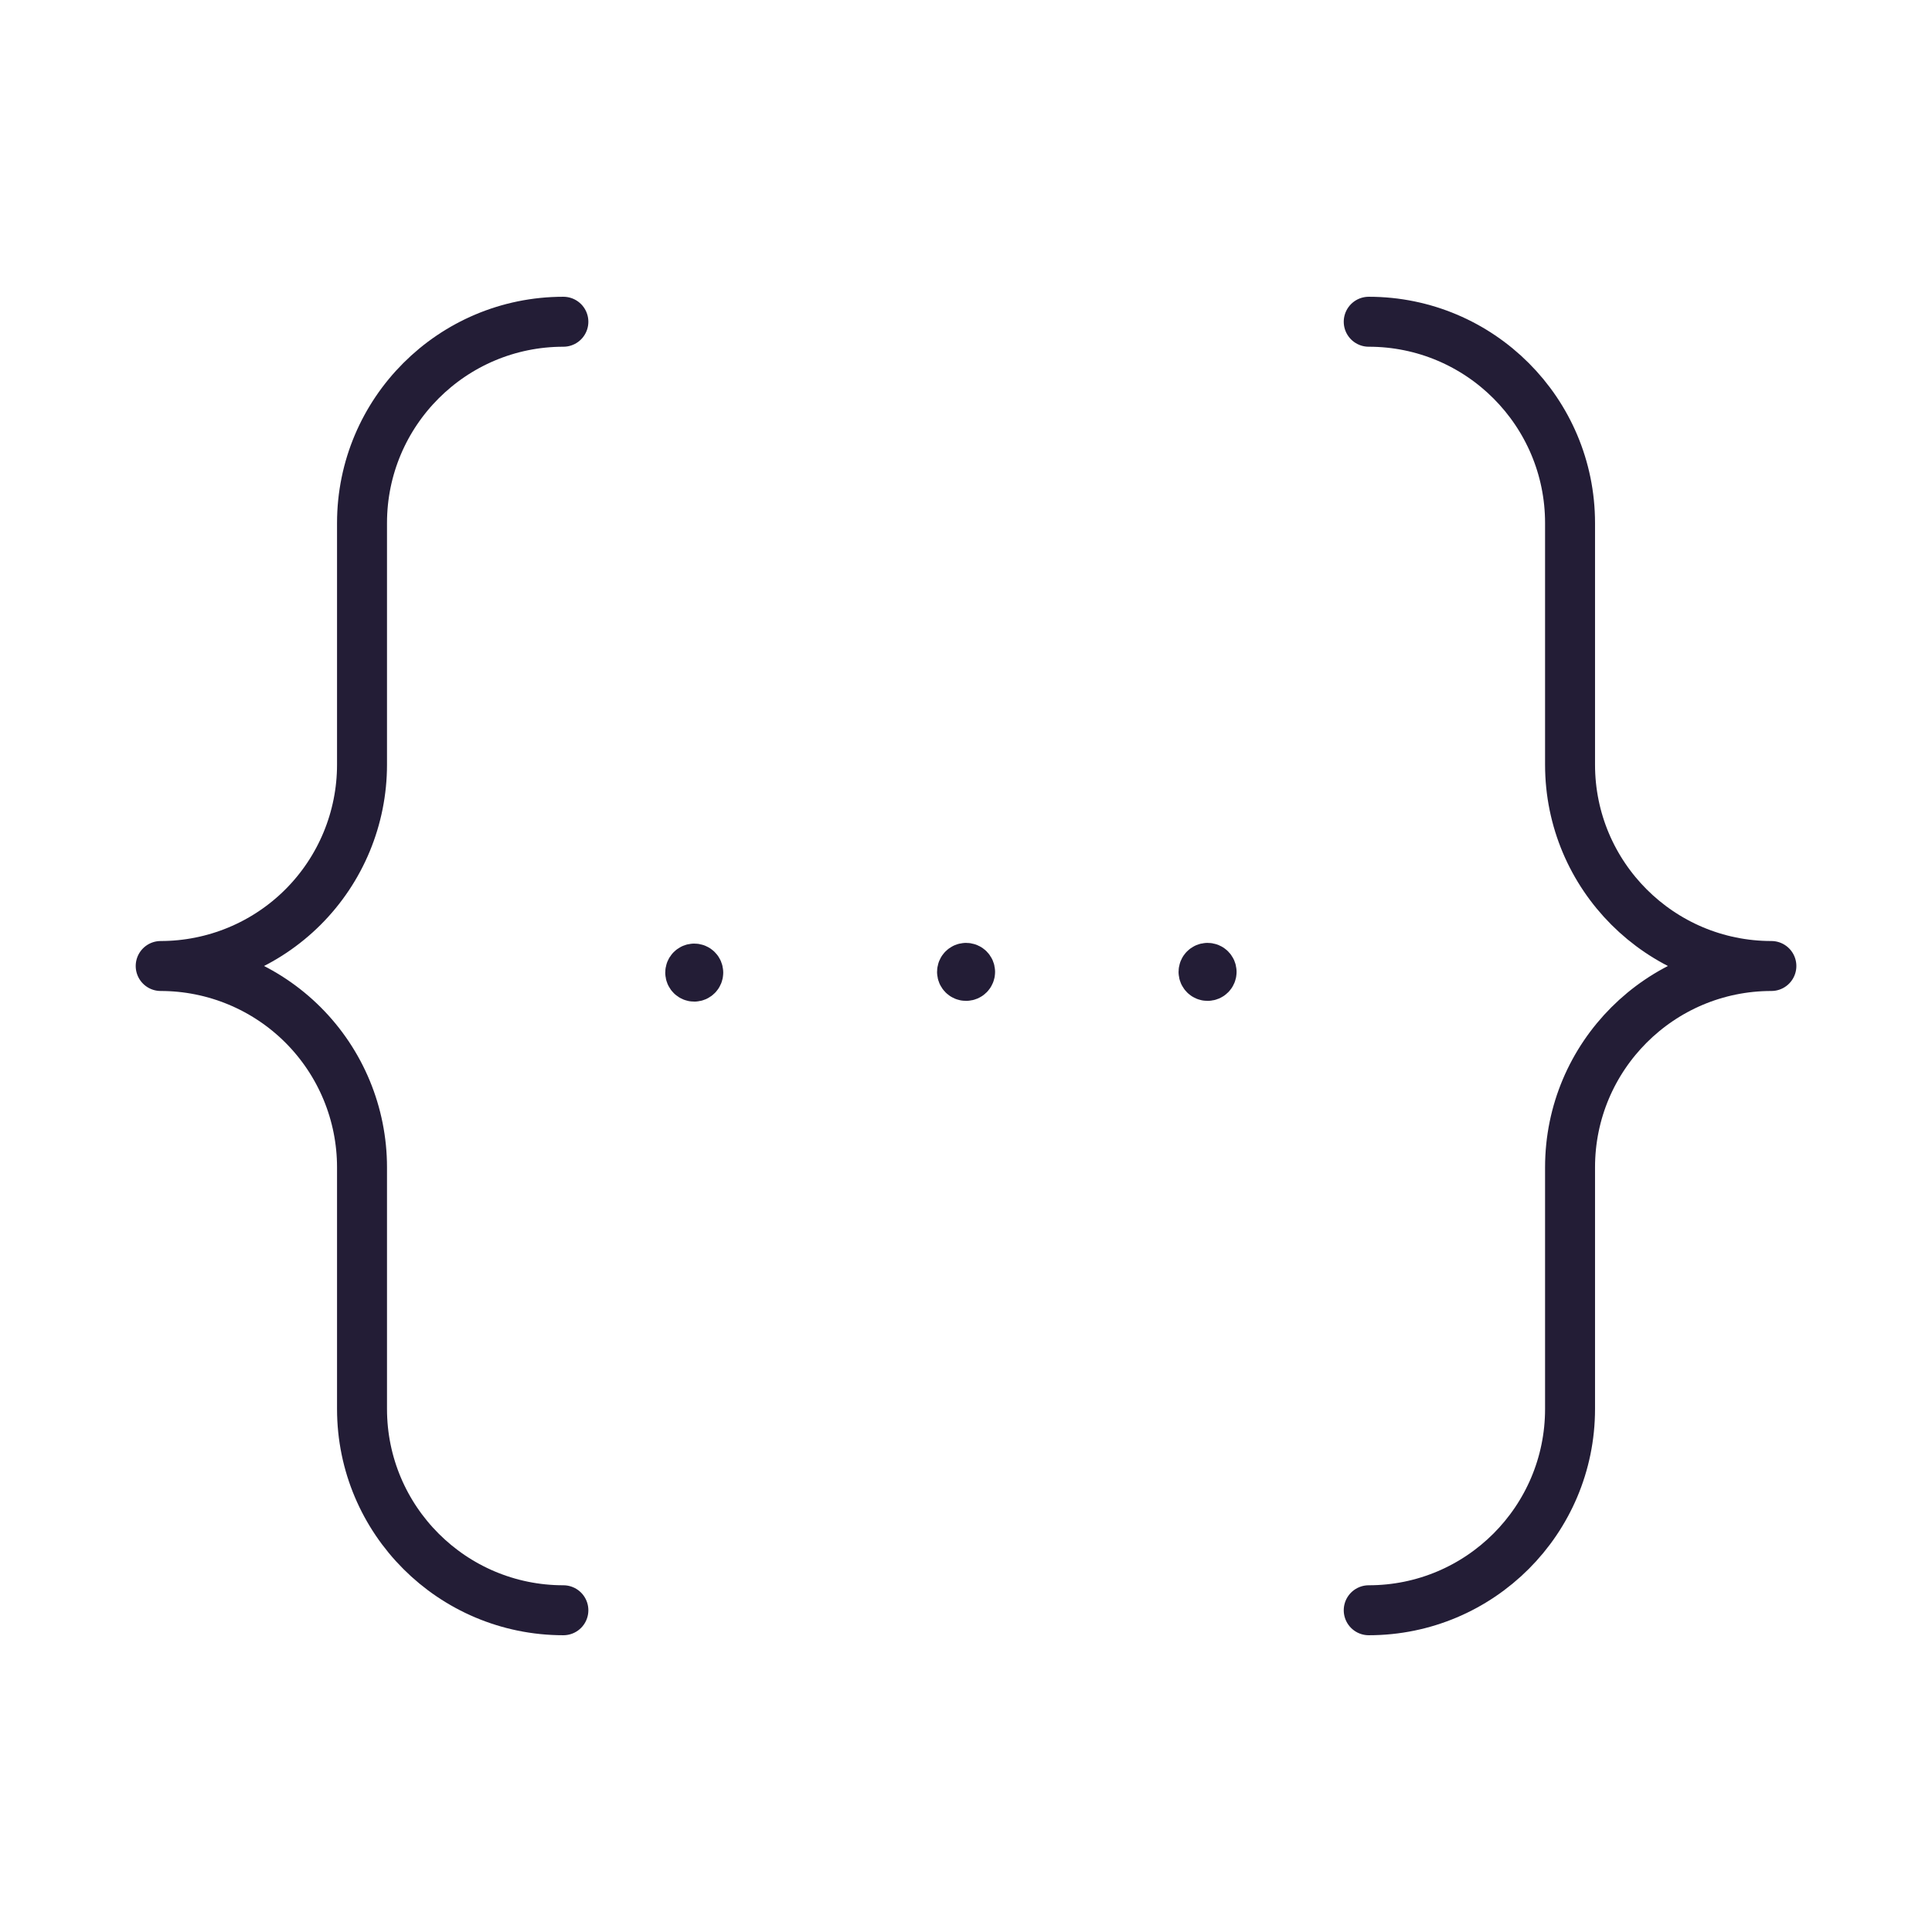 <svg width="58" height="58" viewBox="0 0 58 58" fill="none" xmlns="http://www.w3.org/2000/svg">
<path d="M16.913 48.341C13.575 48.341 10.868 45.635 10.868 42.297V35.044C10.868 33.441 10.232 31.904 9.098 30.77C7.965 29.637 6.427 29 4.824 29C6.427 29 7.965 28.363 9.098 27.23C10.232 26.096 10.868 24.559 10.868 22.956V15.703C10.868 12.365 13.575 9.659 16.913 9.659" stroke="#231D36" stroke-width="1.5" stroke-linecap="round" stroke-linejoin="round"/>
<path d="M41.09 9.659C44.428 9.659 47.134 12.365 47.134 15.703V22.956C47.134 26.294 49.84 29 53.178 29C49.84 29 47.134 31.706 47.134 35.044V42.297C47.134 45.635 44.428 48.341 41.09 48.341" stroke="#231D36" stroke-width="1.5" stroke-linecap="round" stroke-linejoin="round"/>
<path d="M20.962 29.198C20.962 29.131 20.908 29.077 20.842 29.077C20.775 29.077 20.721 29.131 20.721 29.198C20.721 29.265 20.775 29.319 20.842 29.319C20.908 29.319 20.962 29.265 20.962 29.198" stroke="#231D36" stroke-width="1.5" stroke-linecap="round" stroke-linejoin="round"/>
<path d="M29.123 29.177C29.123 29.11 29.069 29.056 29.002 29.056C28.935 29.056 28.881 29.11 28.881 29.177C28.881 29.243 28.935 29.297 29.002 29.297C29.069 29.297 29.123 29.243 29.123 29.177" stroke="#231D36" stroke-width="1.5" stroke-linecap="round" stroke-linejoin="round"/>
<path d="M36.373 29.177C36.373 29.11 36.319 29.056 36.252 29.056C36.185 29.056 36.131 29.11 36.131 29.177C36.131 29.243 36.185 29.297 36.252 29.297C36.319 29.297 36.373 29.243 36.373 29.177" stroke="#231D36" stroke-width="1.5" stroke-linecap="round" stroke-linejoin="round"/>
</svg>
